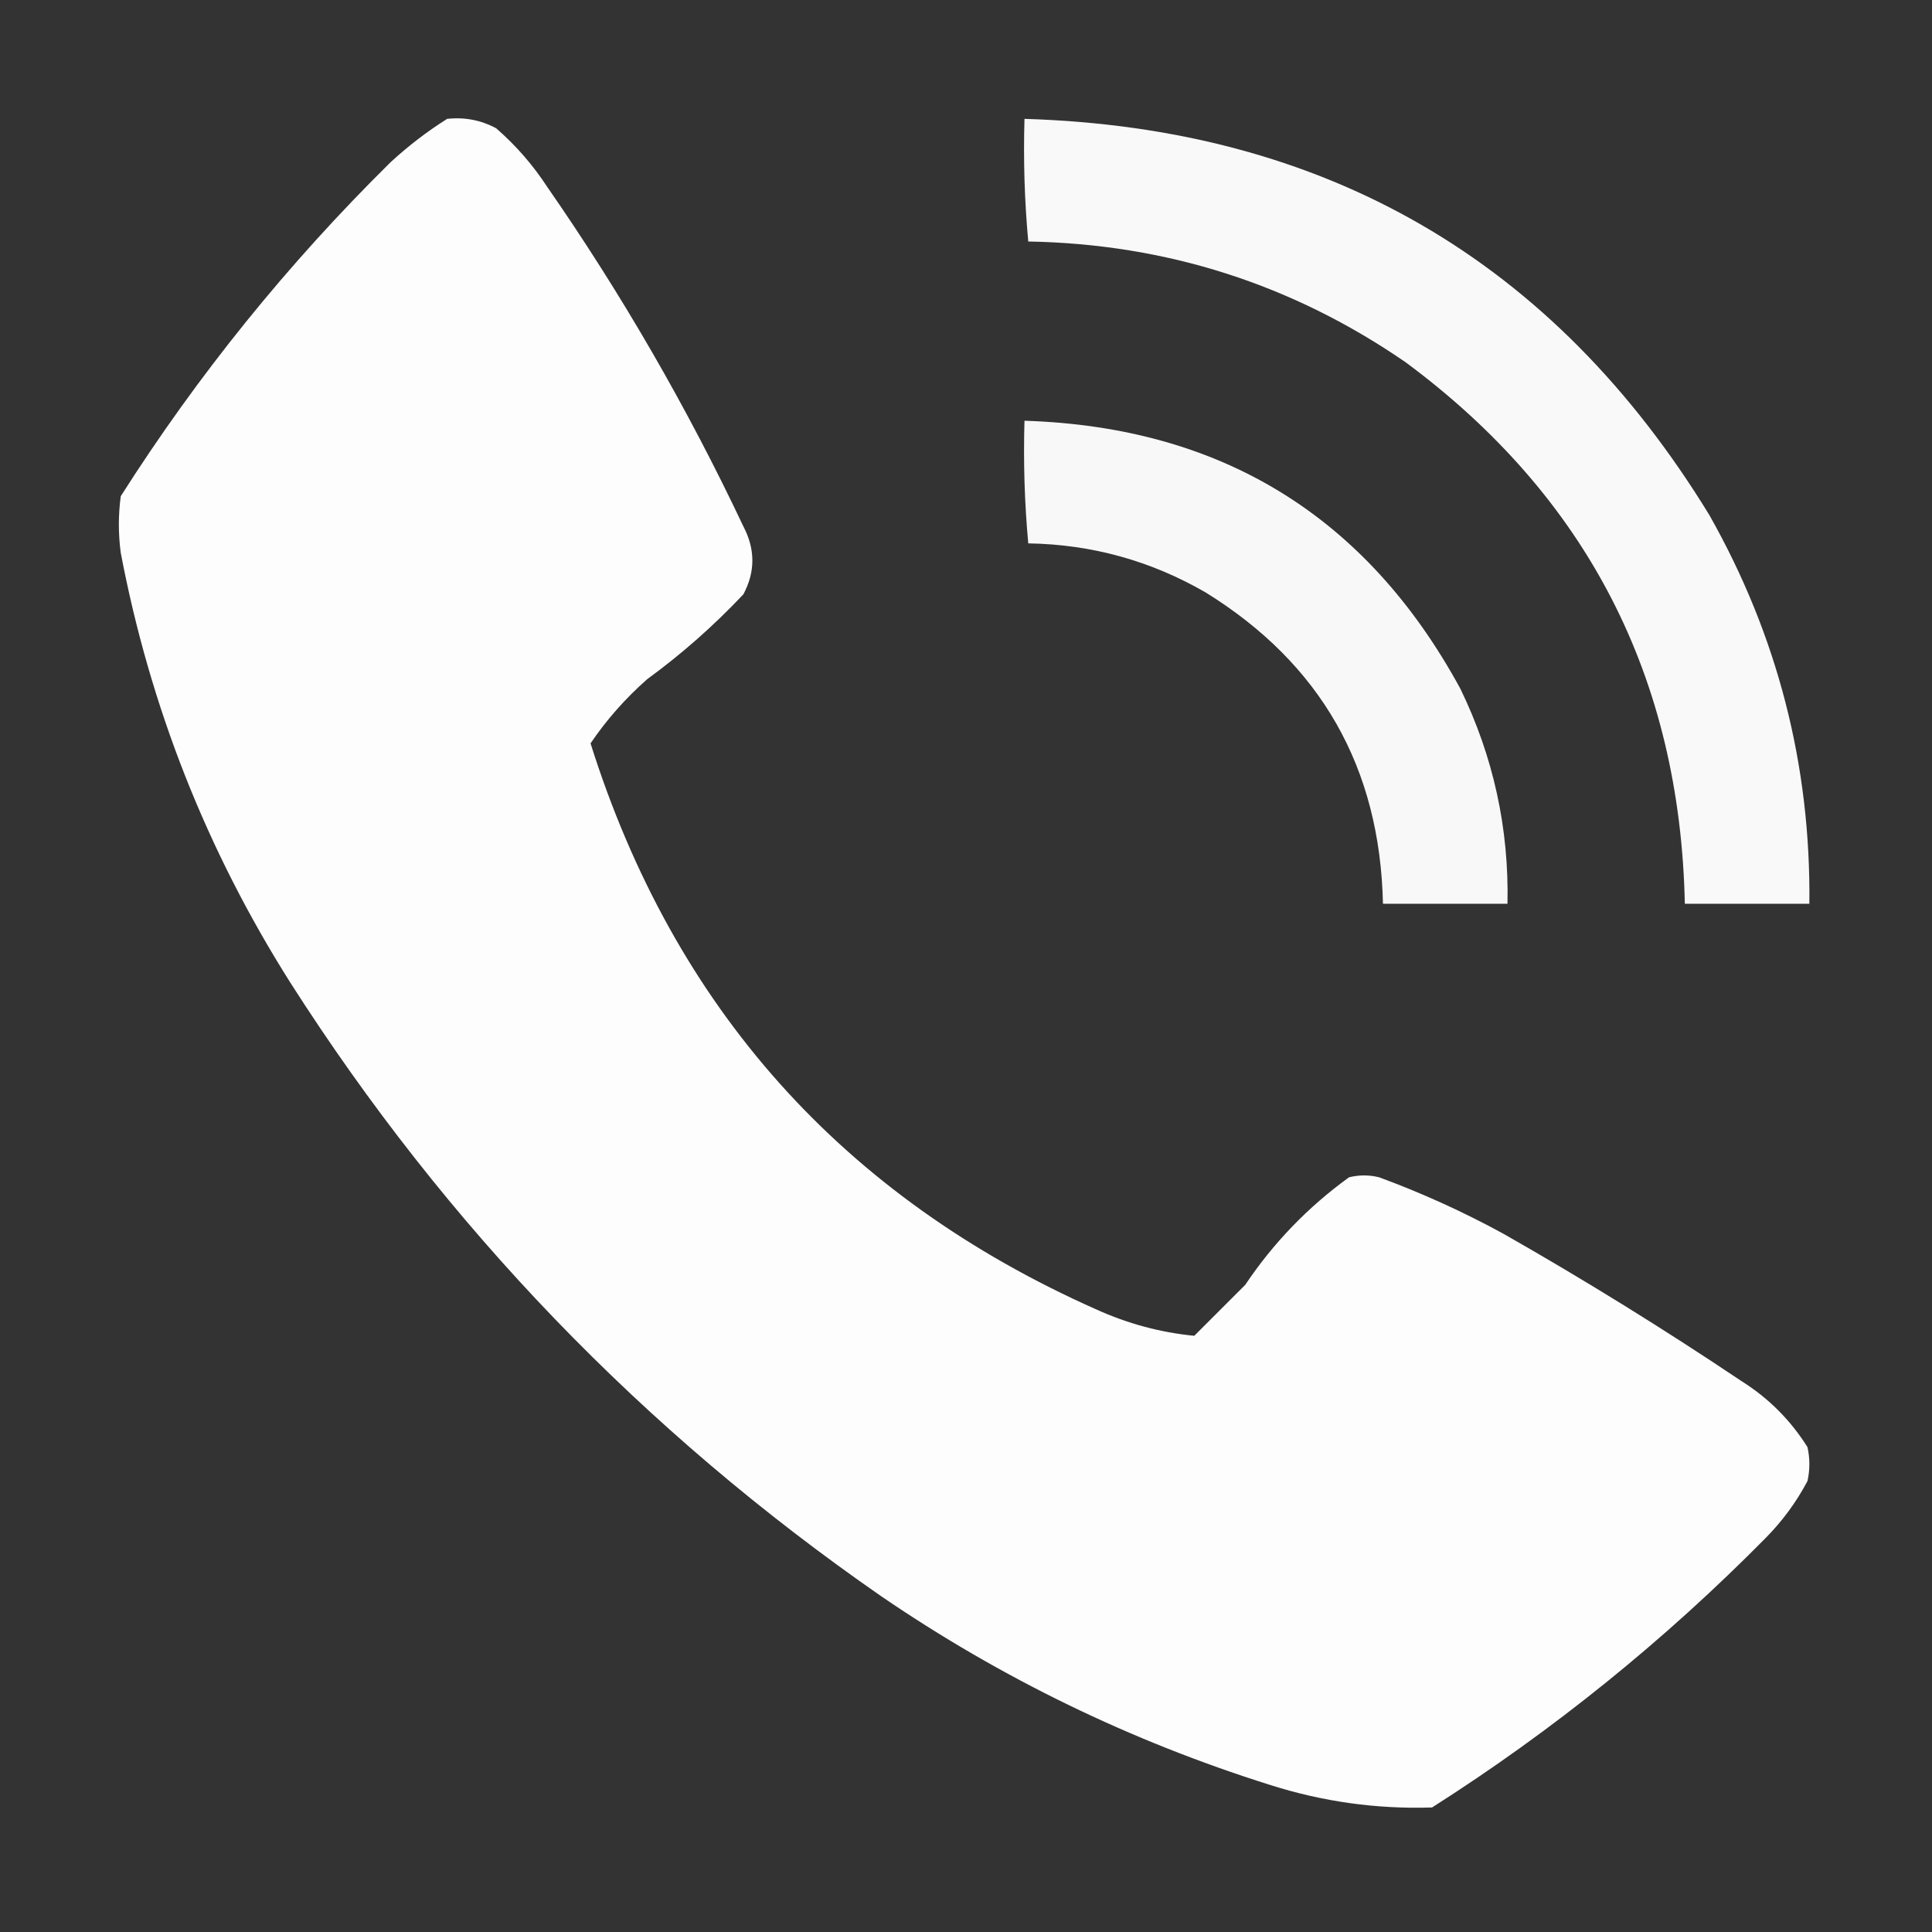 <svg xmlns="http://www.w3.org/2000/svg" version="1.1" width="512px" height="512px" style="shape-rendering:geometricPrecision; text-rendering:geometricPrecision; image-rendering:optimizeQuality; fill-rule:evenodd; clip-rule:evenodd">
<rect width="100%" height="100%" fill="#333333" stroke="none"/>
<g><path style="opacity:0.986" fill="#ffffff" d="M 118.5,31.5 C 123.121,30.993 127.454,31.826 131.5,34C 136.746,38.575 141.246,43.742 145,49.5C 164.762,77.969 182.096,107.969 197,139.5C 200.18,145.558 200.18,151.558 197,157.5C 189.157,165.823 180.657,173.323 171.5,180C 165.706,185.117 160.706,190.784 156.5,197C 178.626,267.127 223.293,317.127 290.5,347C 298.85,350.788 307.516,353.121 316.5,354C 321,349.5 325.5,345 330,340.5C 337.458,329.375 346.624,319.875 357.5,312C 360.167,311.333 362.833,311.333 365.5,312C 376.857,316.178 387.857,321.178 398.5,327C 420.003,339.248 441.003,352.248 461.5,366C 468.667,370.5 474.5,376.333 479,383.5C 479.667,386.5 479.667,389.5 479,392.5C 476.066,398.033 472.4,403.033 468,407.5C 441.105,434.746 411.605,458.579 379.5,479C 364.854,479.473 350.52,477.473 336.5,473C 299.594,461.379 265.261,444.712 233.5,423C 170.402,379.238 118.236,325.071 77,260.5C 54.779,225.385 39.779,187.385 32,146.5C 31.333,141.5 31.333,136.5 32,131.5C 52.42,99.395 76.254,69.895 103.5,43C 108.208,38.662 113.208,34.828 118.5,31.5 Z"/></g>
<g><path style="opacity:0.965" fill="#ffffff" d="M 271.5,31.5 C 351.153,33.895 411.653,68.895 453,136.5C 471.073,168.459 479.906,202.792 479.5,239.5C 468.5,239.5 457.5,239.5 446.5,239.5C 445.211,179.419 420.545,131.585 372.5,96C 342.452,75.318 309.119,64.652 272.5,64C 271.513,53.248 271.18,42.415 271.5,31.5 Z"/></g>
<g><path style="opacity:0.964" fill="#ffffff" d="M 271.5,111.5 C 323.64,113.146 362.14,136.813 387,182.5C 395.749,200.497 399.916,219.497 399.5,239.5C 388.5,239.5 377.5,239.5 366.5,239.5C 365.708,203.404 350.041,175.904 319.5,157C 304.957,148.597 289.291,144.263 272.5,144C 271.513,133.248 271.18,122.415 271.5,111.5 Z"/></g>
</svg>
